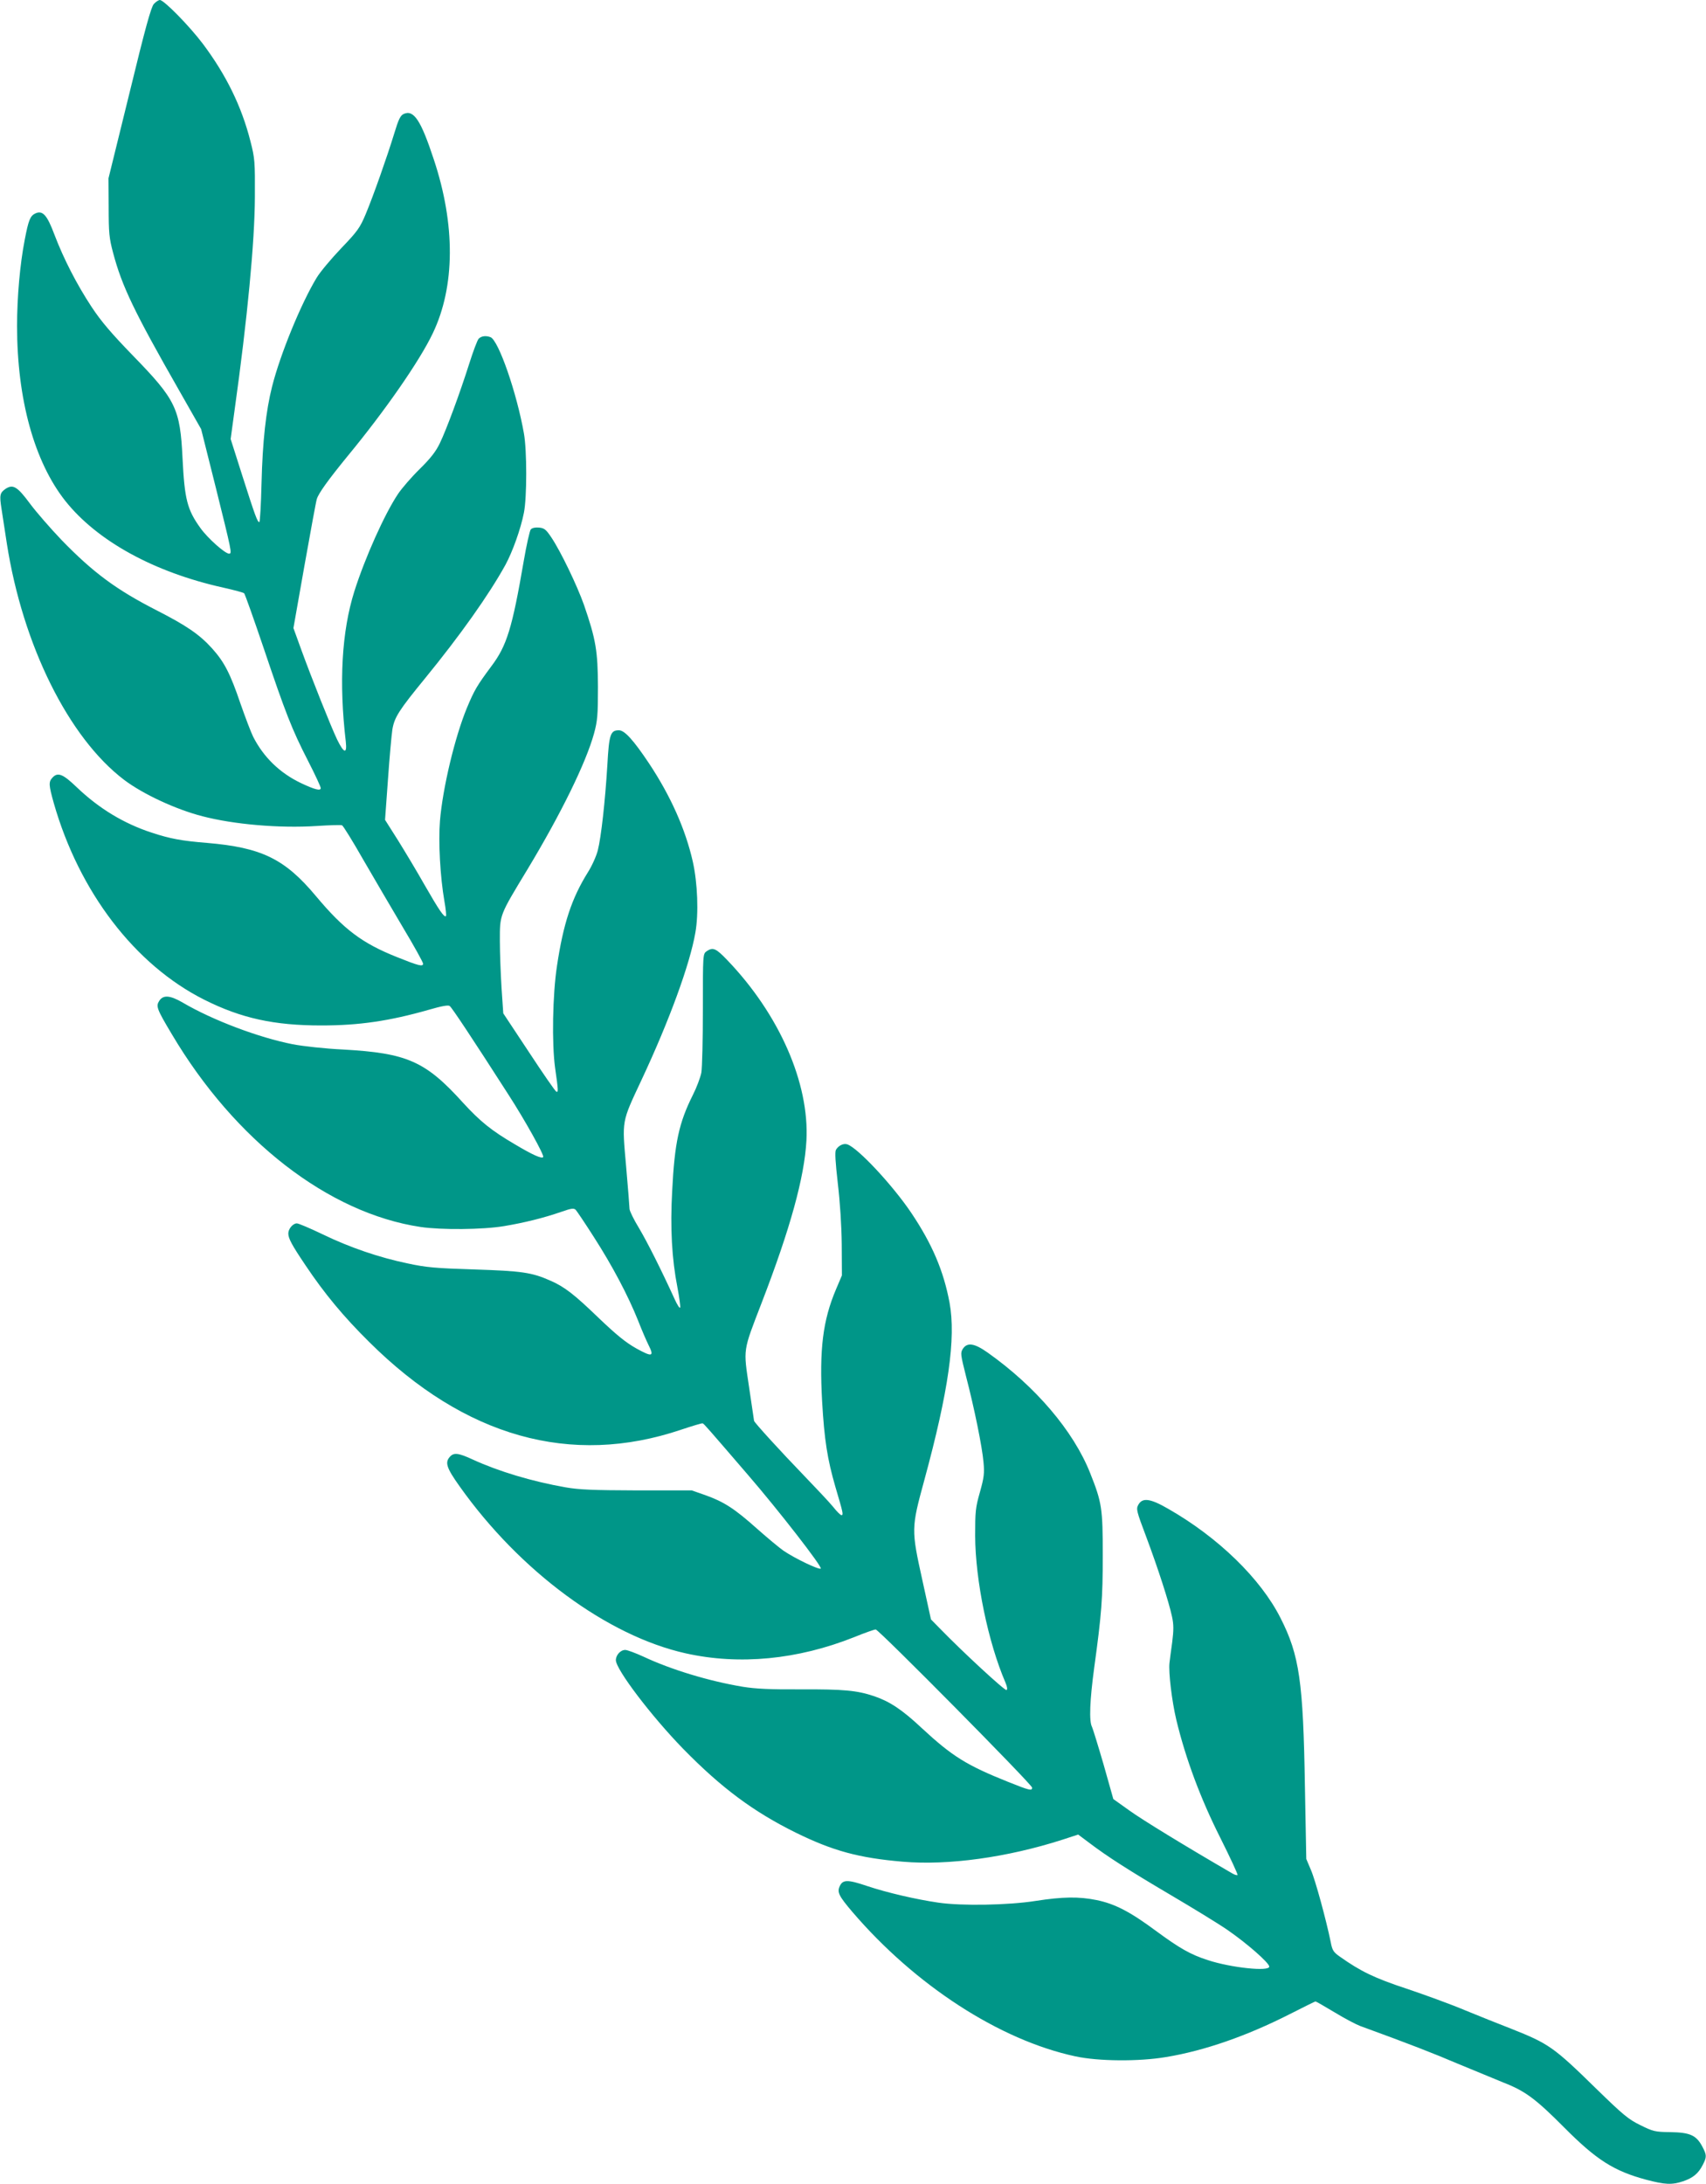 <?xml version="1.0" standalone="no"?>
<!DOCTYPE svg PUBLIC "-//W3C//DTD SVG 20010904//EN"
 "http://www.w3.org/TR/2001/REC-SVG-20010904/DTD/svg10.dtd">
<svg version="1.0" xmlns="http://www.w3.org/2000/svg"
 width="1000pt" height="1280pt" viewBox="0 0 1000 1280"
 preserveAspectRatio="xMidYMid meet">
<g transform="translate(0,1280) scale(0.1,-0.1)"
fill="#009688" stroke="none">
<path d="M902 12777 c-16 -17 -50 -139 -143 -522 l-123 -500 1 -170 c0 -150 3
-181 26 -267 52 -196 123 -344 388 -808 l128 -225 86 -343 c93 -375 96 -387
78 -387 -24 0 -126 91 -168 150 -78 108 -93 169 -105 408 -14 293 -39 344
-291 603 -125 129 -186 200 -242 285 -87 132 -164 282 -218 424 -43 115 -69
144 -112 124 -30 -14 -40 -39 -62 -154 -28 -143 -45 -337 -45 -505 0 -430 101
-796 283 -1026 187 -235 520 -418 926 -508 63 -14 118 -29 122 -33 5 -5 56
-149 114 -320 129 -383 166 -478 261 -663 41 -80 74 -151 74 -159 0 -18 -37
-8 -117 30 -123 59 -218 151 -279 271 -13 26 -46 113 -74 193 -60 177 -95 245
-167 325 -74 82 -151 134 -323 222 -237 121 -373 221 -560 414 -63 66 -146
161 -184 212 -74 100 -99 115 -142 88 -35 -24 -38 -37 -25 -119 6 -40 20 -130
31 -202 93 -596 362 -1139 688 -1386 110 -83 303 -173 459 -213 184 -48 452
-71 668 -57 77 5 145 7 150 4 6 -2 62 -92 124 -201 63 -108 167 -287 232 -396
66 -110 119 -206 119 -214 0 -19 -27 -12 -154 39 -203 81 -310 161 -474 357
-183 219 -319 285 -640 312 -147 12 -213 24 -323 60 -164 54 -308 141 -439
266 -82 79 -112 90 -143 56 -23 -25 -21 -44 8 -148 149 -522 476 -949 882
-1153 217 -109 410 -151 686 -151 223 0 399 26 631 92 72 21 113 29 122 22 12
-8 129 -184 344 -519 97 -150 211 -355 204 -366 -7 -12 -60 11 -167 75 -135
79 -202 133 -301 241 -222 246 -329 293 -706 314 -104 5 -233 19 -295 31 -198
39 -469 141 -644 244 -74 43 -114 46 -137 11 -21 -32 -16 -47 73 -196 369
-623 918 -1049 1458 -1130 121 -18 365 -16 490 5 119 20 232 48 333 83 62 22
76 23 87 12 7 -8 55 -79 106 -159 108 -168 200 -342 259 -489 22 -57 50 -121
61 -143 35 -69 23 -73 -71 -21 -64 36 -117 80 -220 178 -145 140 -201 183
-283 219 -110 49 -169 57 -447 66 -225 7 -283 12 -389 35 -169 35 -341 94
-500 171 -73 35 -141 64 -151 64 -23 0 -50 -32 -50 -59 0 -29 20 -67 101 -187
109 -163 222 -300 373 -449 560 -557 1183 -732 1829 -514 66 22 122 39 126 37
8 -3 33 -32 267 -304 177 -205 435 -537 425 -547 -9 -9 -150 58 -219 105 -23
16 -93 74 -155 129 -131 117 -193 157 -302 196 l-80 28 -320 0 c-258 1 -339 4
-420 18 -198 35 -391 93 -544 163 -84 39 -111 42 -134 16 -30 -33 -20 -65 57
-173 353 -498 867 -877 1326 -979 314 -70 655 -37 987 95 61 25 118 45 126 45
18 0 917 -909 917 -927 0 -20 -14 -17 -139 33 -245 98 -329 150 -509 317 -114
107 -187 155 -278 186 -101 34 -179 41 -430 40 -181 -1 -263 3 -339 15 -198
33 -420 100 -584 177 -46 21 -94 39 -106 39 -28 0 -55 -30 -55 -60 0 -54 208
-328 394 -519 225 -230 412 -369 661 -492 218 -107 369 -148 626 -170 267 -23
613 25 937 129 l92 30 64 -48 c107 -81 230 -160 476 -305 129 -76 280 -168
335 -206 112 -77 245 -193 245 -215 0 -30 -222 -7 -360 38 -102 33 -165 69
-305 172 -151 112 -240 158 -347 180 -104 21 -197 20 -358 -5 -158 -25 -434
-30 -570 -10 -130 19 -299 58 -416 97 -115 39 -144 39 -162 -1 -16 -35 -5 -57
74 -150 369 -431 864 -752 1308 -847 134 -29 372 -31 531 -4 225 37 474 124
724 251 81 41 149 75 152 75 3 0 54 -29 112 -64 59 -36 126 -71 150 -80 291
-106 429 -160 572 -221 94 -39 215 -89 269 -111 126 -49 188 -95 356 -264 188
-189 290 -254 480 -305 111 -29 149 -31 216 -9 58 20 89 45 115 96 24 47 24
57 -3 108 -35 66 -72 82 -186 84 -92 1 -102 4 -177 41 -70 34 -102 61 -260
215 -249 244 -278 263 -497 350 -68 26 -189 75 -270 108 -80 34 -234 90 -341
126 -191 63 -271 102 -394 189 -37 26 -44 37 -53 86 -26 127 -90 363 -116 422
l-27 64 -8 425 c-10 614 -32 769 -143 987 -116 230 -364 472 -658 640 -107 62
-152 67 -176 23 -13 -24 -10 -37 46 -185 70 -187 134 -385 152 -470 10 -46 10
-79 1 -150 -7 -49 -14 -104 -16 -122 -6 -55 14 -222 40 -332 55 -229 143 -464
257 -690 59 -118 105 -217 102 -220 -3 -3 -17 1 -32 10 -274 159 -529 315
-602 368 l-94 67 -57 202 c-32 110 -63 210 -68 221 -18 32 -13 157 13 348 43
313 50 403 50 658 0 275 -5 309 -74 482 -98 247 -321 508 -601 706 -78 55
-119 61 -145 22 -15 -24 -14 -32 19 -163 48 -185 94 -410 102 -502 6 -65 3
-89 -21 -175 -26 -91 -28 -114 -28 -255 1 -262 76 -626 178 -862 10 -24 12
-39 6 -43 -9 -6 -255 221 -394 364 l-49 50 -50 228 c-66 299 -66 306 11 588
142 522 186 832 148 1040 -35 187 -102 344 -224 526 -109 162 -312 380 -375
402 -22 8 -53 -7 -67 -32 -7 -13 -3 -73 11 -197 13 -110 22 -249 23 -359 l1
-180 -34 -80 c-78 -183 -99 -354 -82 -659 13 -226 31 -339 78 -501 45 -152 48
-165 35 -165 -5 0 -27 21 -48 48 -21 26 -102 112 -179 192 -119 123 -285 304
-285 313 0 1 -13 89 -29 196 -34 230 -38 206 73 494 169 438 251 737 263 952
18 337 -159 740 -464 1058 -67 70 -84 77 -121 52 -22 -16 -22 -17 -22 -338 0
-177 -4 -345 -9 -374 -6 -29 -28 -88 -50 -131 -81 -162 -107 -279 -121 -564
-12 -213 -2 -397 31 -564 11 -58 18 -111 16 -117 -3 -7 -17 15 -32 48 -80 175
-158 330 -208 415 -32 52 -57 104 -57 115 0 11 -9 123 -20 250 -24 273 -28
253 91 507 163 348 283 677 315 862 20 112 13 291 -15 416 -43 190 -130 385
-256 575 -92 138 -144 195 -177 195 -50 0 -58 -23 -68 -206 -13 -210 -36 -420
-56 -498 -8 -32 -34 -91 -59 -130 -94 -151 -143 -299 -180 -546 -26 -169 -31
-457 -11 -600 19 -133 19 -143 7 -138 -6 2 -78 106 -160 231 l-151 228 -10
147 c-5 81 -10 206 -10 277 0 156 -4 146 162 420 197 327 342 623 390 796 20
74 23 106 23 274 -1 210 -12 277 -82 480 -40 113 -136 313 -191 395 -32 48
-42 55 -73 58 -22 2 -40 -2 -48 -11 -6 -8 -25 -91 -41 -185 -68 -395 -99 -496
-190 -617 -84 -113 -100 -140 -144 -246 -70 -170 -141 -467 -157 -659 -10
-125 1 -328 26 -472 8 -45 12 -84 9 -87 -10 -10 -40 34 -125 182 -44 78 -115
196 -156 262 l-76 120 17 235 c9 130 21 262 26 295 12 71 38 112 192 300 205
251 374 489 471 665 42 78 89 209 108 305 18 90 18 365 0 465 -42 238 -149
546 -196 564 -27 10 -53 7 -69 -9 -8 -8 -33 -75 -56 -148 -54 -170 -132 -382
-172 -465 -23 -48 -54 -88 -118 -151 -48 -47 -105 -113 -127 -146 -79 -118
-194 -375 -256 -571 -74 -235 -91 -534 -50 -881 8 -74 -11 -69 -51 13 -36 75
-150 361 -210 526 l-46 127 65 368 c36 202 68 377 72 388 10 34 68 114 179
250 223 270 425 562 501 722 131 274 133 636 6 1018 -76 231 -118 294 -177
267 -19 -9 -30 -31 -55 -114 -43 -140 -122 -364 -167 -472 -34 -81 -48 -101
-144 -201 -58 -61 -123 -138 -144 -173 -91 -150 -213 -447 -261 -637 -36 -142
-56 -321 -62 -567 -3 -126 -9 -228 -13 -228 -11 0 -25 38 -98 267 l-70 220 23
169 c75 536 118 986 119 1249 1 208 0 226 -26 327 -52 205 -142 388 -278 570
-79 105 -229 258 -253 258 -7 0 -23 -10 -35 -23z"/>
</g>
</svg>
